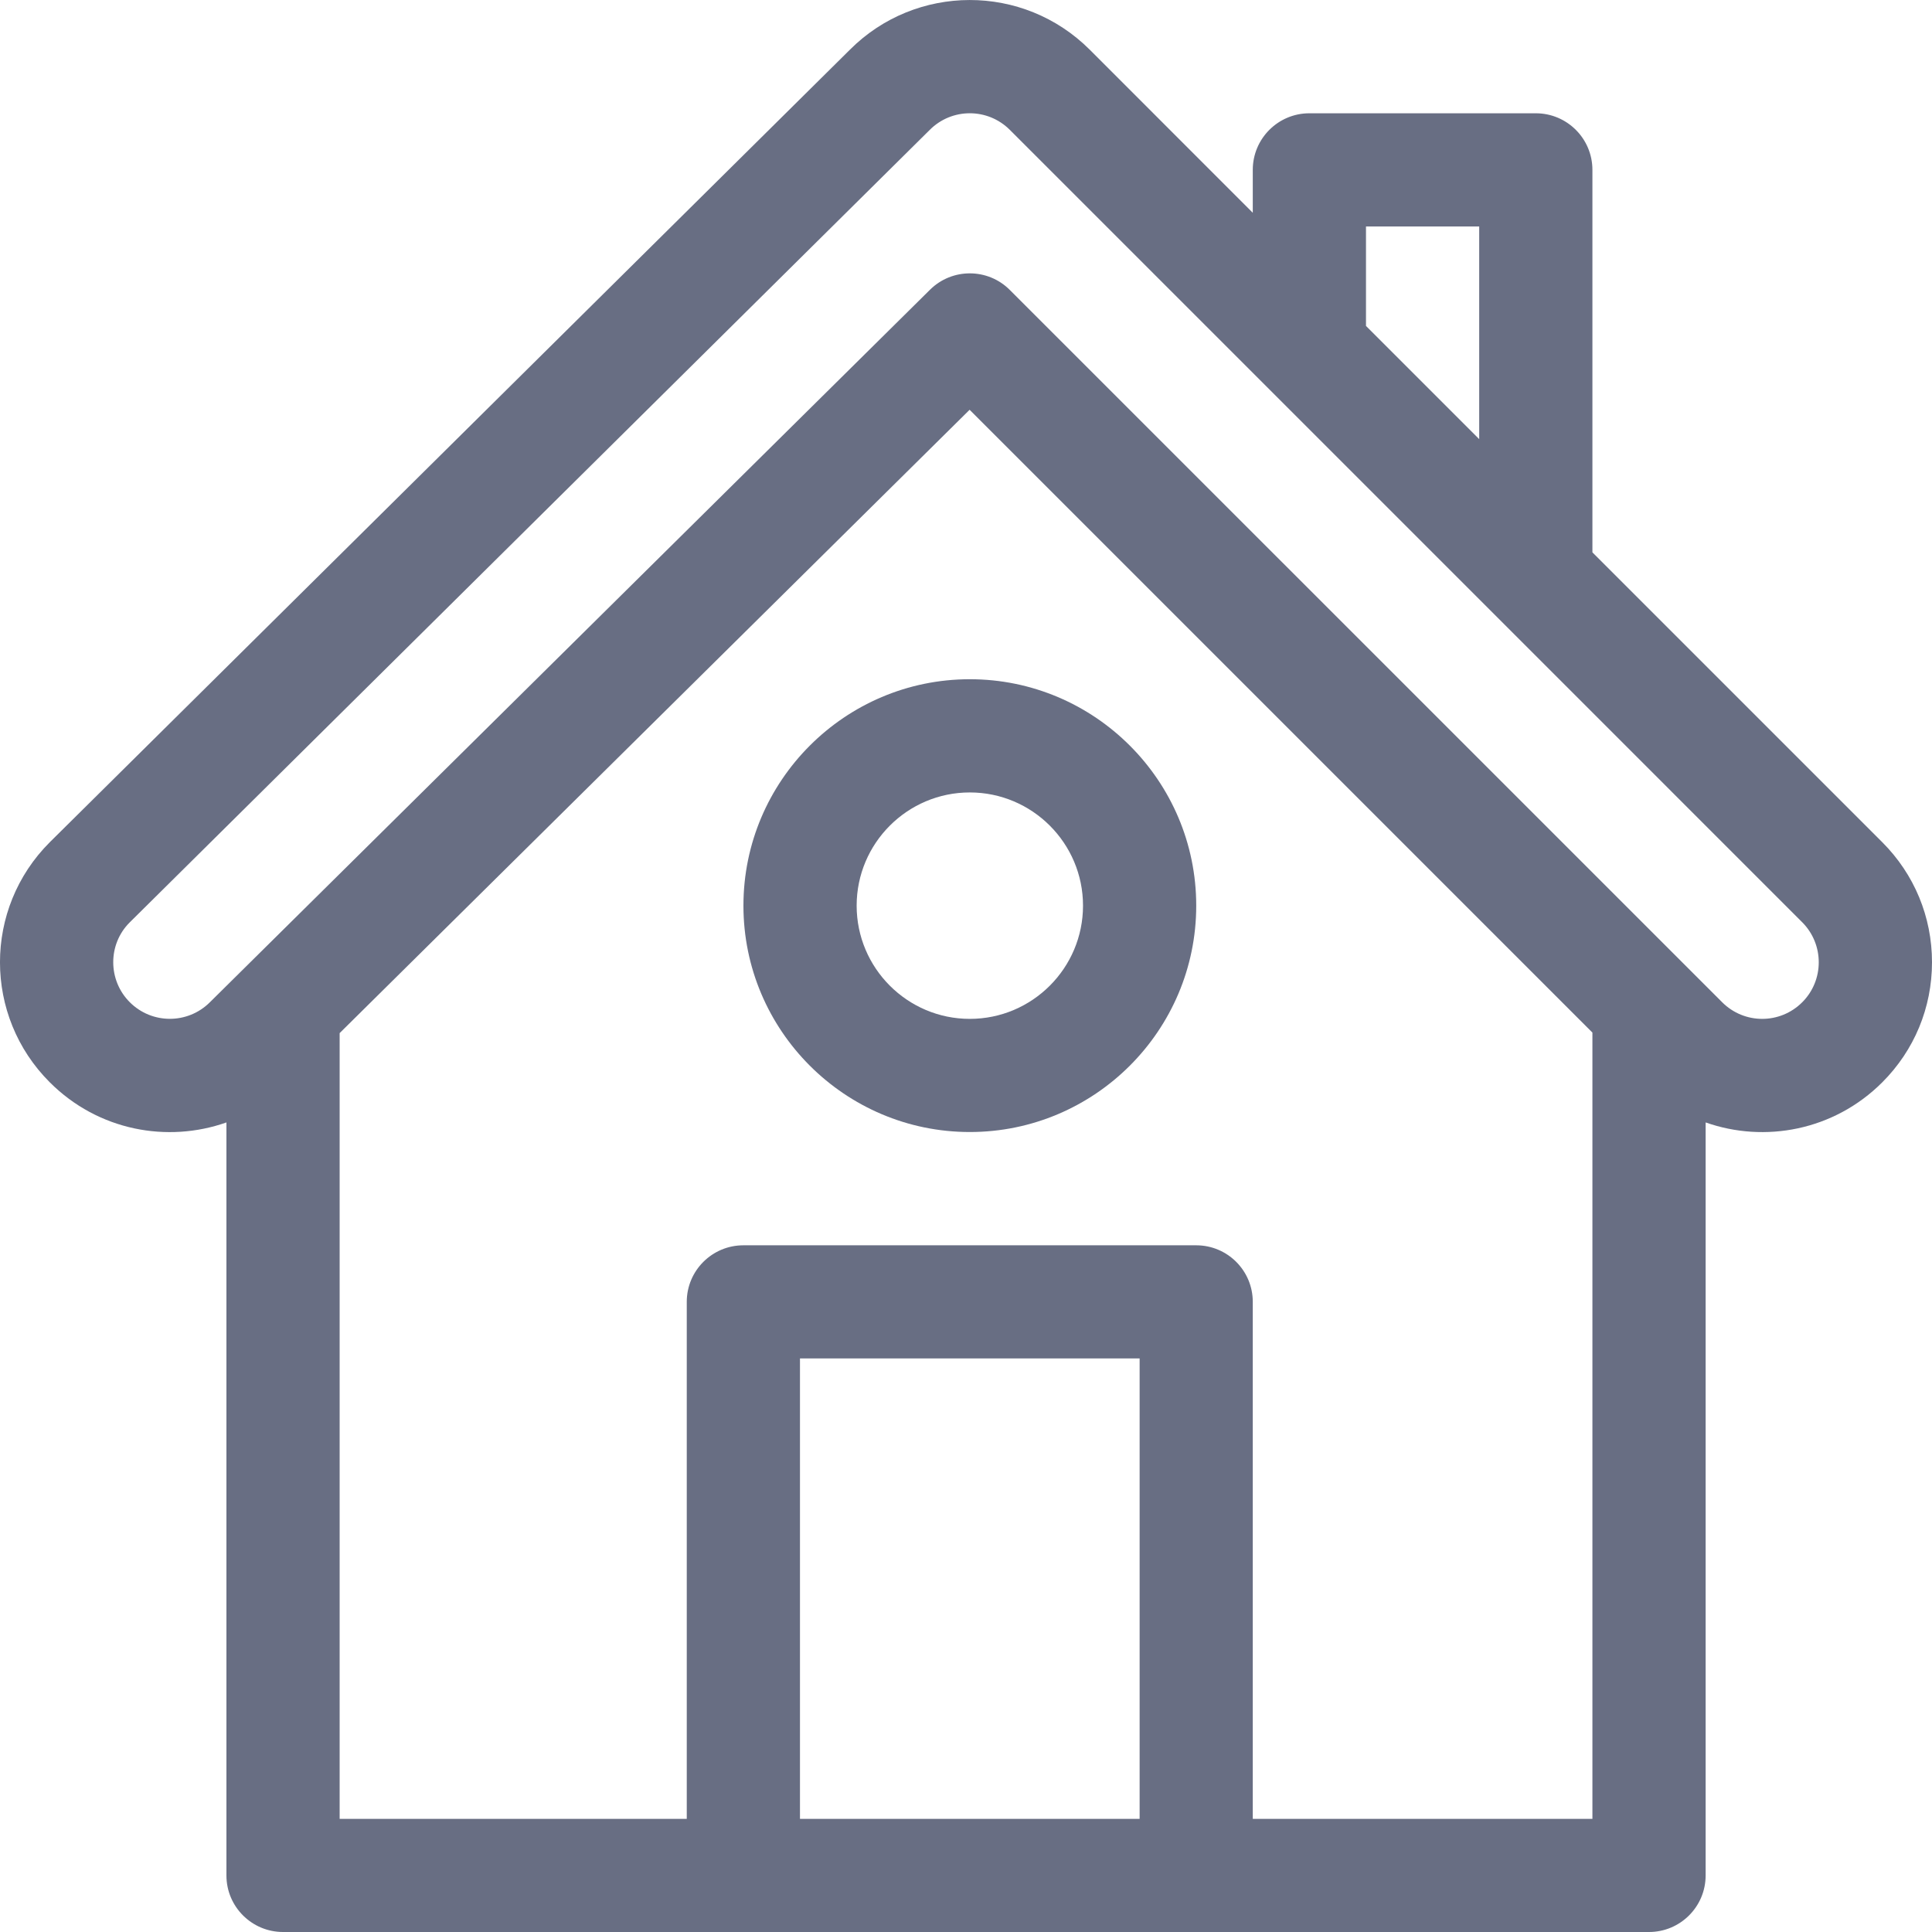 <svg width="30" height="30" viewBox="0 0 30 30" fill="none" xmlns="http://www.w3.org/2000/svg">
<g clip-path="url(#clip0)">
<path d="M29.228 13.078L24.727 8.577V2.638C24.727 2.152 24.333 1.759 23.848 1.759H20.332C19.847 1.759 19.453 2.152 19.453 2.638V3.304L16.923 0.773C15.888 -0.262 14.22 -0.252 13.198 0.771L0.773 13.078C-0.258 14.108 -0.258 15.776 0.773 16.806C1.526 17.559 2.601 17.752 3.516 17.429V29.122C3.516 29.607 3.91 30 4.395 30H25.606C26.091 30 26.485 29.607 26.485 29.122V17.429C27.4 17.752 28.476 17.558 29.228 16.806C29.726 16.308 30 15.646 30 14.942C30 14.238 29.726 13.576 29.228 13.078ZM21.211 3.517H22.969V6.819L21.211 5.061V3.517ZM17.696 28.243H12.422V21.094H17.696V28.243ZM24.727 28.243H19.453V20.215C19.453 19.73 19.06 19.337 18.575 19.337H11.543C11.058 19.337 10.664 19.73 10.664 20.215V28.243H5.274V16.042L15.056 6.363L24.727 16.034V28.243ZM27.985 15.563C27.641 15.907 27.086 15.907 26.742 15.563C26.364 15.186 16.588 5.41 15.68 4.502C15.339 4.16 14.784 4.159 14.441 4.499C13.92 5.014 3.689 15.138 3.259 15.563C2.916 15.906 2.359 15.906 2.016 15.563C1.673 15.221 1.673 14.663 2.013 14.324L14.438 2.016C14.781 1.673 15.337 1.673 15.68 2.016C16.45 2.786 27.632 13.968 27.985 14.321C28.327 14.664 28.327 15.221 27.985 15.563Z" fill="#686E83"/>
<path d="M15.059 10.547C13.121 10.547 11.544 12.124 11.544 14.063C11.544 16.002 13.121 17.578 15.059 17.578C16.998 17.578 18.575 16.002 18.575 14.063C18.575 12.124 16.998 10.547 15.059 10.547ZM15.059 15.821C14.09 15.821 13.302 15.032 13.302 14.063C13.302 13.094 14.09 12.305 15.059 12.305C16.029 12.305 16.817 13.094 16.817 14.063C16.817 15.032 16.029 15.821 15.059 15.821Z" fill="#686E83"/>
</g>
<defs>
<clipPath id="clip0">
<rect width="30" height="30" fill="white"/>
</clipPath>
</defs>
</svg>
